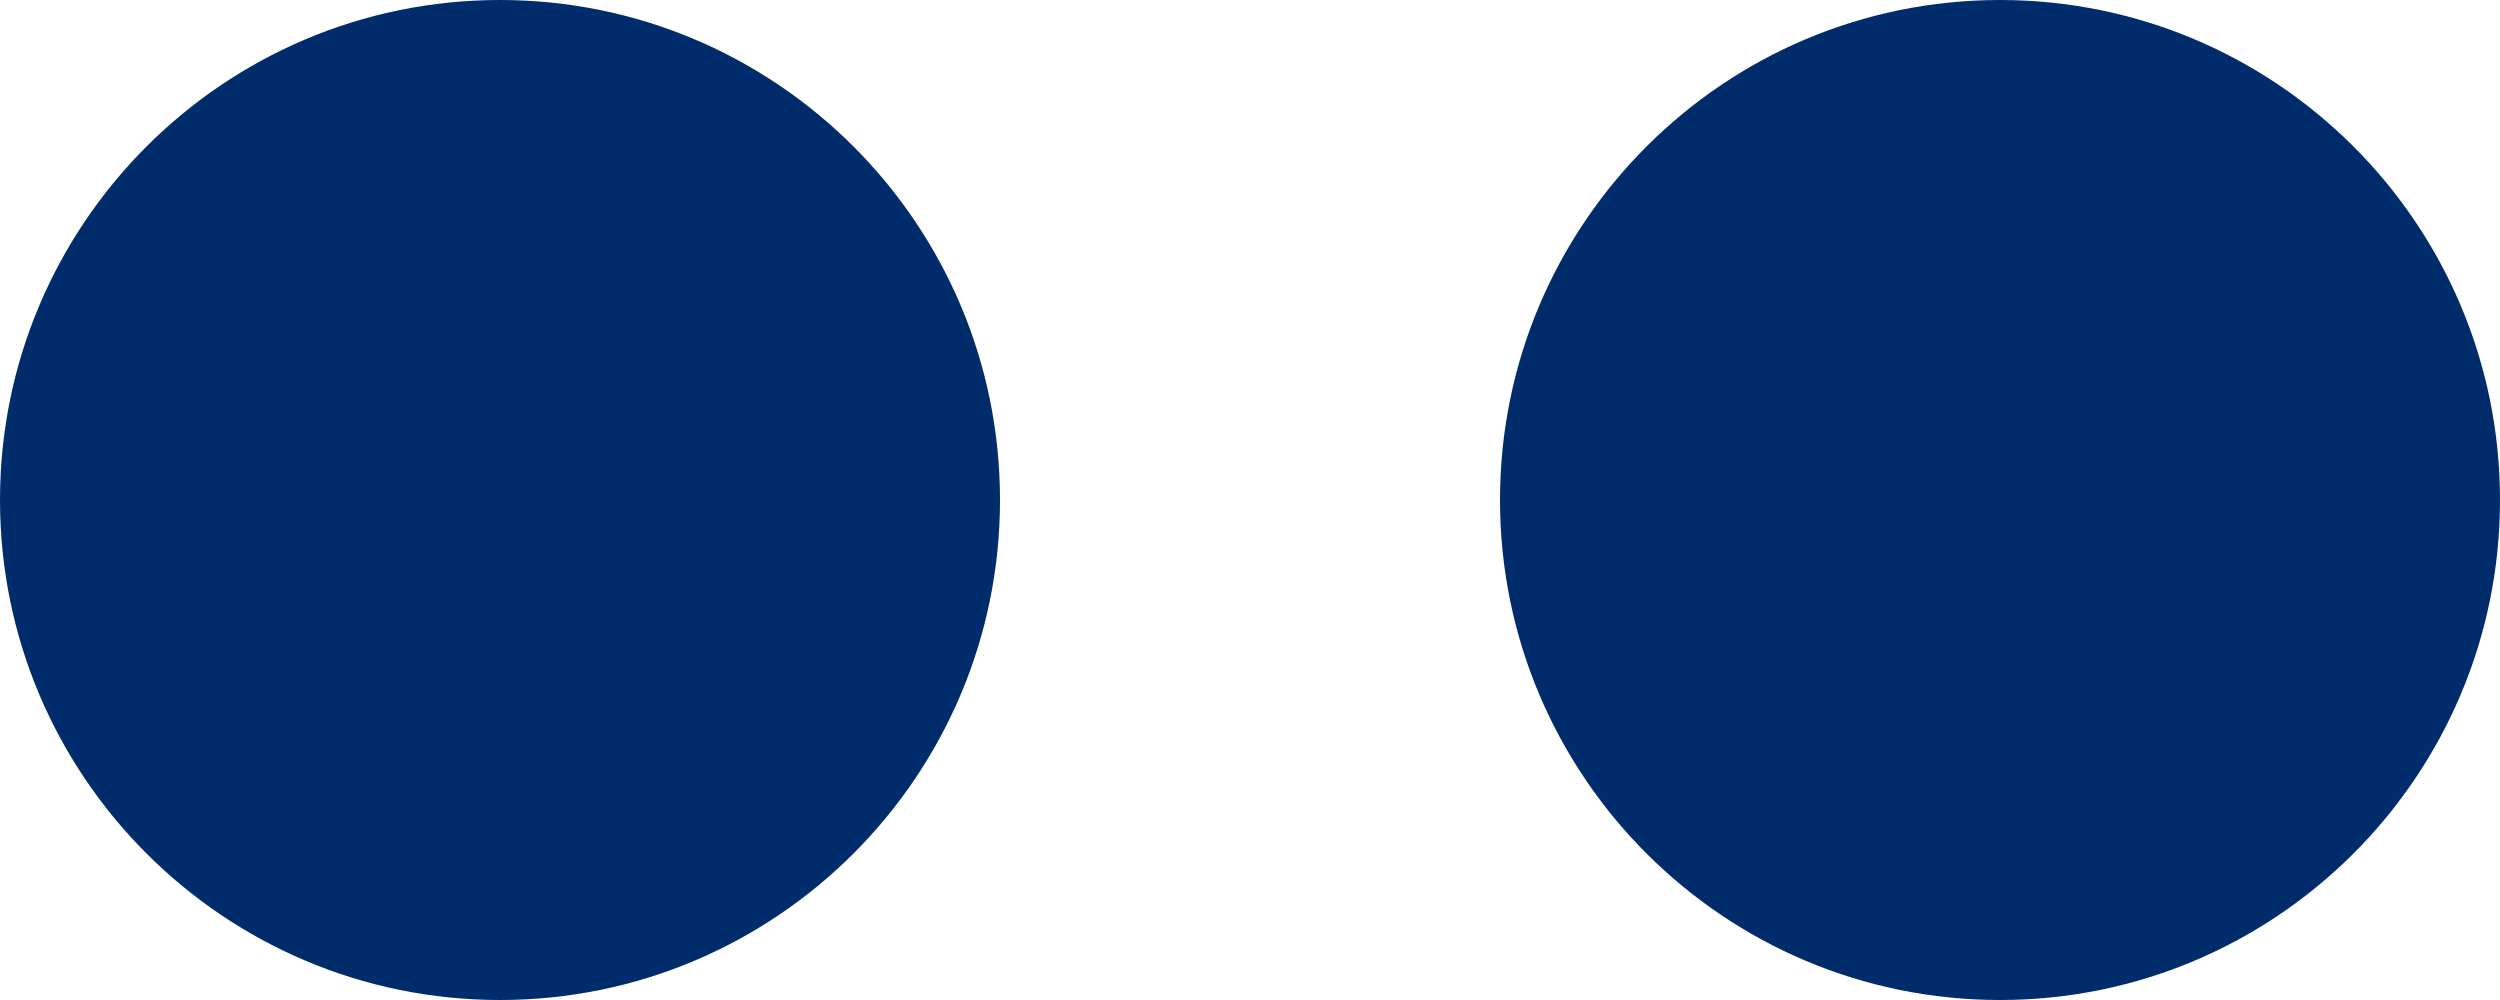 <?xml version="1.0" encoding="UTF-8"?><svg id="Livello_2" xmlns="http://www.w3.org/2000/svg" viewBox="0 0 50 20"><g id="Livello_1-2"><g><path d="M10,20c5.52,0,10-4.48,10-10S15.52,0,10,0,0,4.48,0,10s4.48,10,10,10" style="fill:#002c6b;"/><path d="M40,20c5.52,0,10-4.48,10-10S45.52,0,40,0s-10,4.48-10,10,4.48,10,10,10" style="fill:#002c6b;"/></g></g></svg>